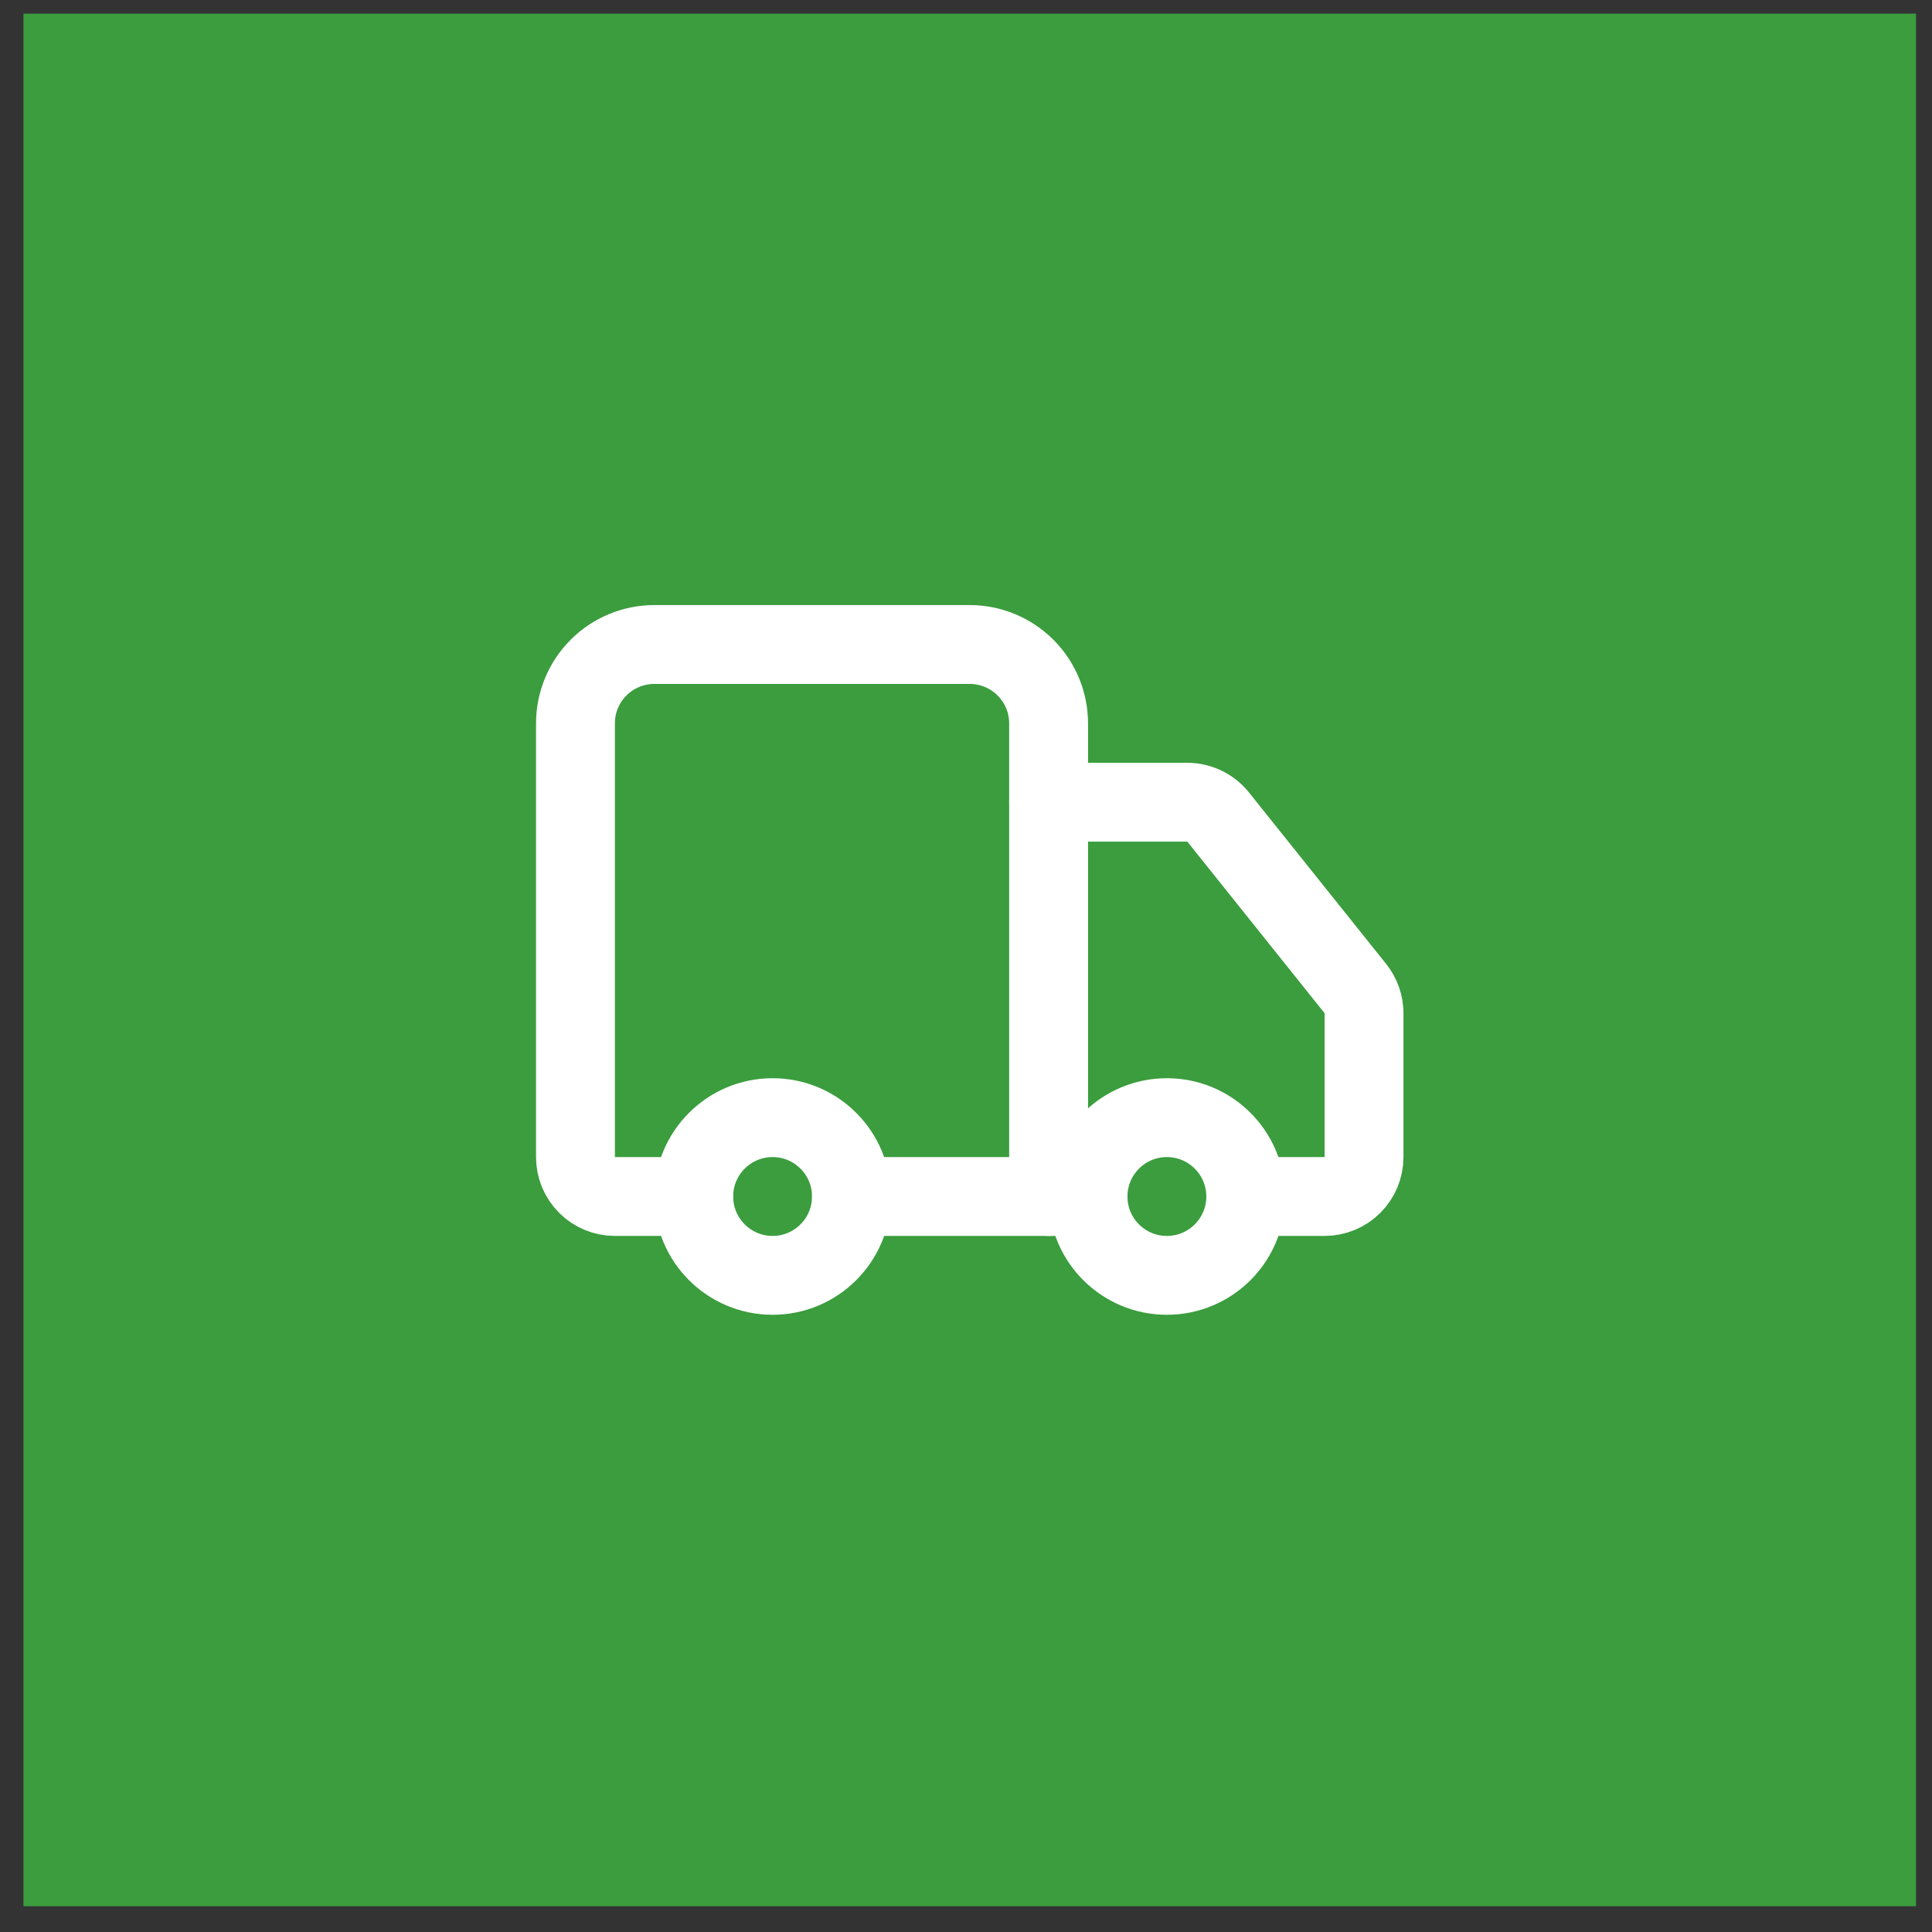 <svg xmlns="http://www.w3.org/2000/svg" width="49" height="49" viewBox="0 0 49 49" fill="none"><rect x="0" y="0" width="49" height="49" fill="#333333" stroke="none"/><rect x="0.595" y="0.346" width="48" height="48" fill="#3B9D3E"></rect><path d="M26.595 30.346V18.346C26.595 17.816 26.384 17.307 26.009 16.932C25.634 16.557 25.125 16.346 24.595 16.346H16.595C16.064 16.346 15.556 16.557 15.181 16.932C14.805 17.307 14.595 17.816 14.595 18.346V29.346C14.595 29.612 14.7 29.866 14.888 30.053C15.075 30.241 15.329 30.346 15.595 30.346H17.595" stroke="white" stroke-width="2" stroke-linecap="round" stroke-linejoin="round"></path><path d="M27.595 30.346H21.595" stroke="white" stroke-width="2" stroke-linecap="round" stroke-linejoin="round"></path><path d="M31.595 30.346H33.595C33.86 30.346 34.114 30.241 34.302 30.053C34.489 29.866 34.595 29.612 34.595 29.346V25.696C34.594 25.47 34.517 25.249 34.375 25.072L30.895 20.722C30.801 20.605 30.683 20.511 30.547 20.446C30.413 20.381 30.265 20.347 30.115 20.346H26.595" stroke="white" stroke-width="2" stroke-linecap="round" stroke-linejoin="round"></path><path d="M29.595 32.346C30.699 32.346 31.595 31.451 31.595 30.346C31.595 29.242 30.699 28.346 29.595 28.346C28.49 28.346 27.595 29.242 27.595 30.346C27.595 31.451 28.49 32.346 29.595 32.346Z" stroke="white" stroke-width="2" stroke-linecap="round" stroke-linejoin="round"></path><path d="M19.595 32.346C20.699 32.346 21.595 31.451 21.595 30.346C21.595 29.242 20.699 28.346 19.595 28.346C18.49 28.346 17.595 29.242 17.595 30.346C17.595 31.451 18.49 32.346 19.595 32.346Z" stroke="white" stroke-width="2" stroke-linecap="round" stroke-linejoin="round"></path></svg>